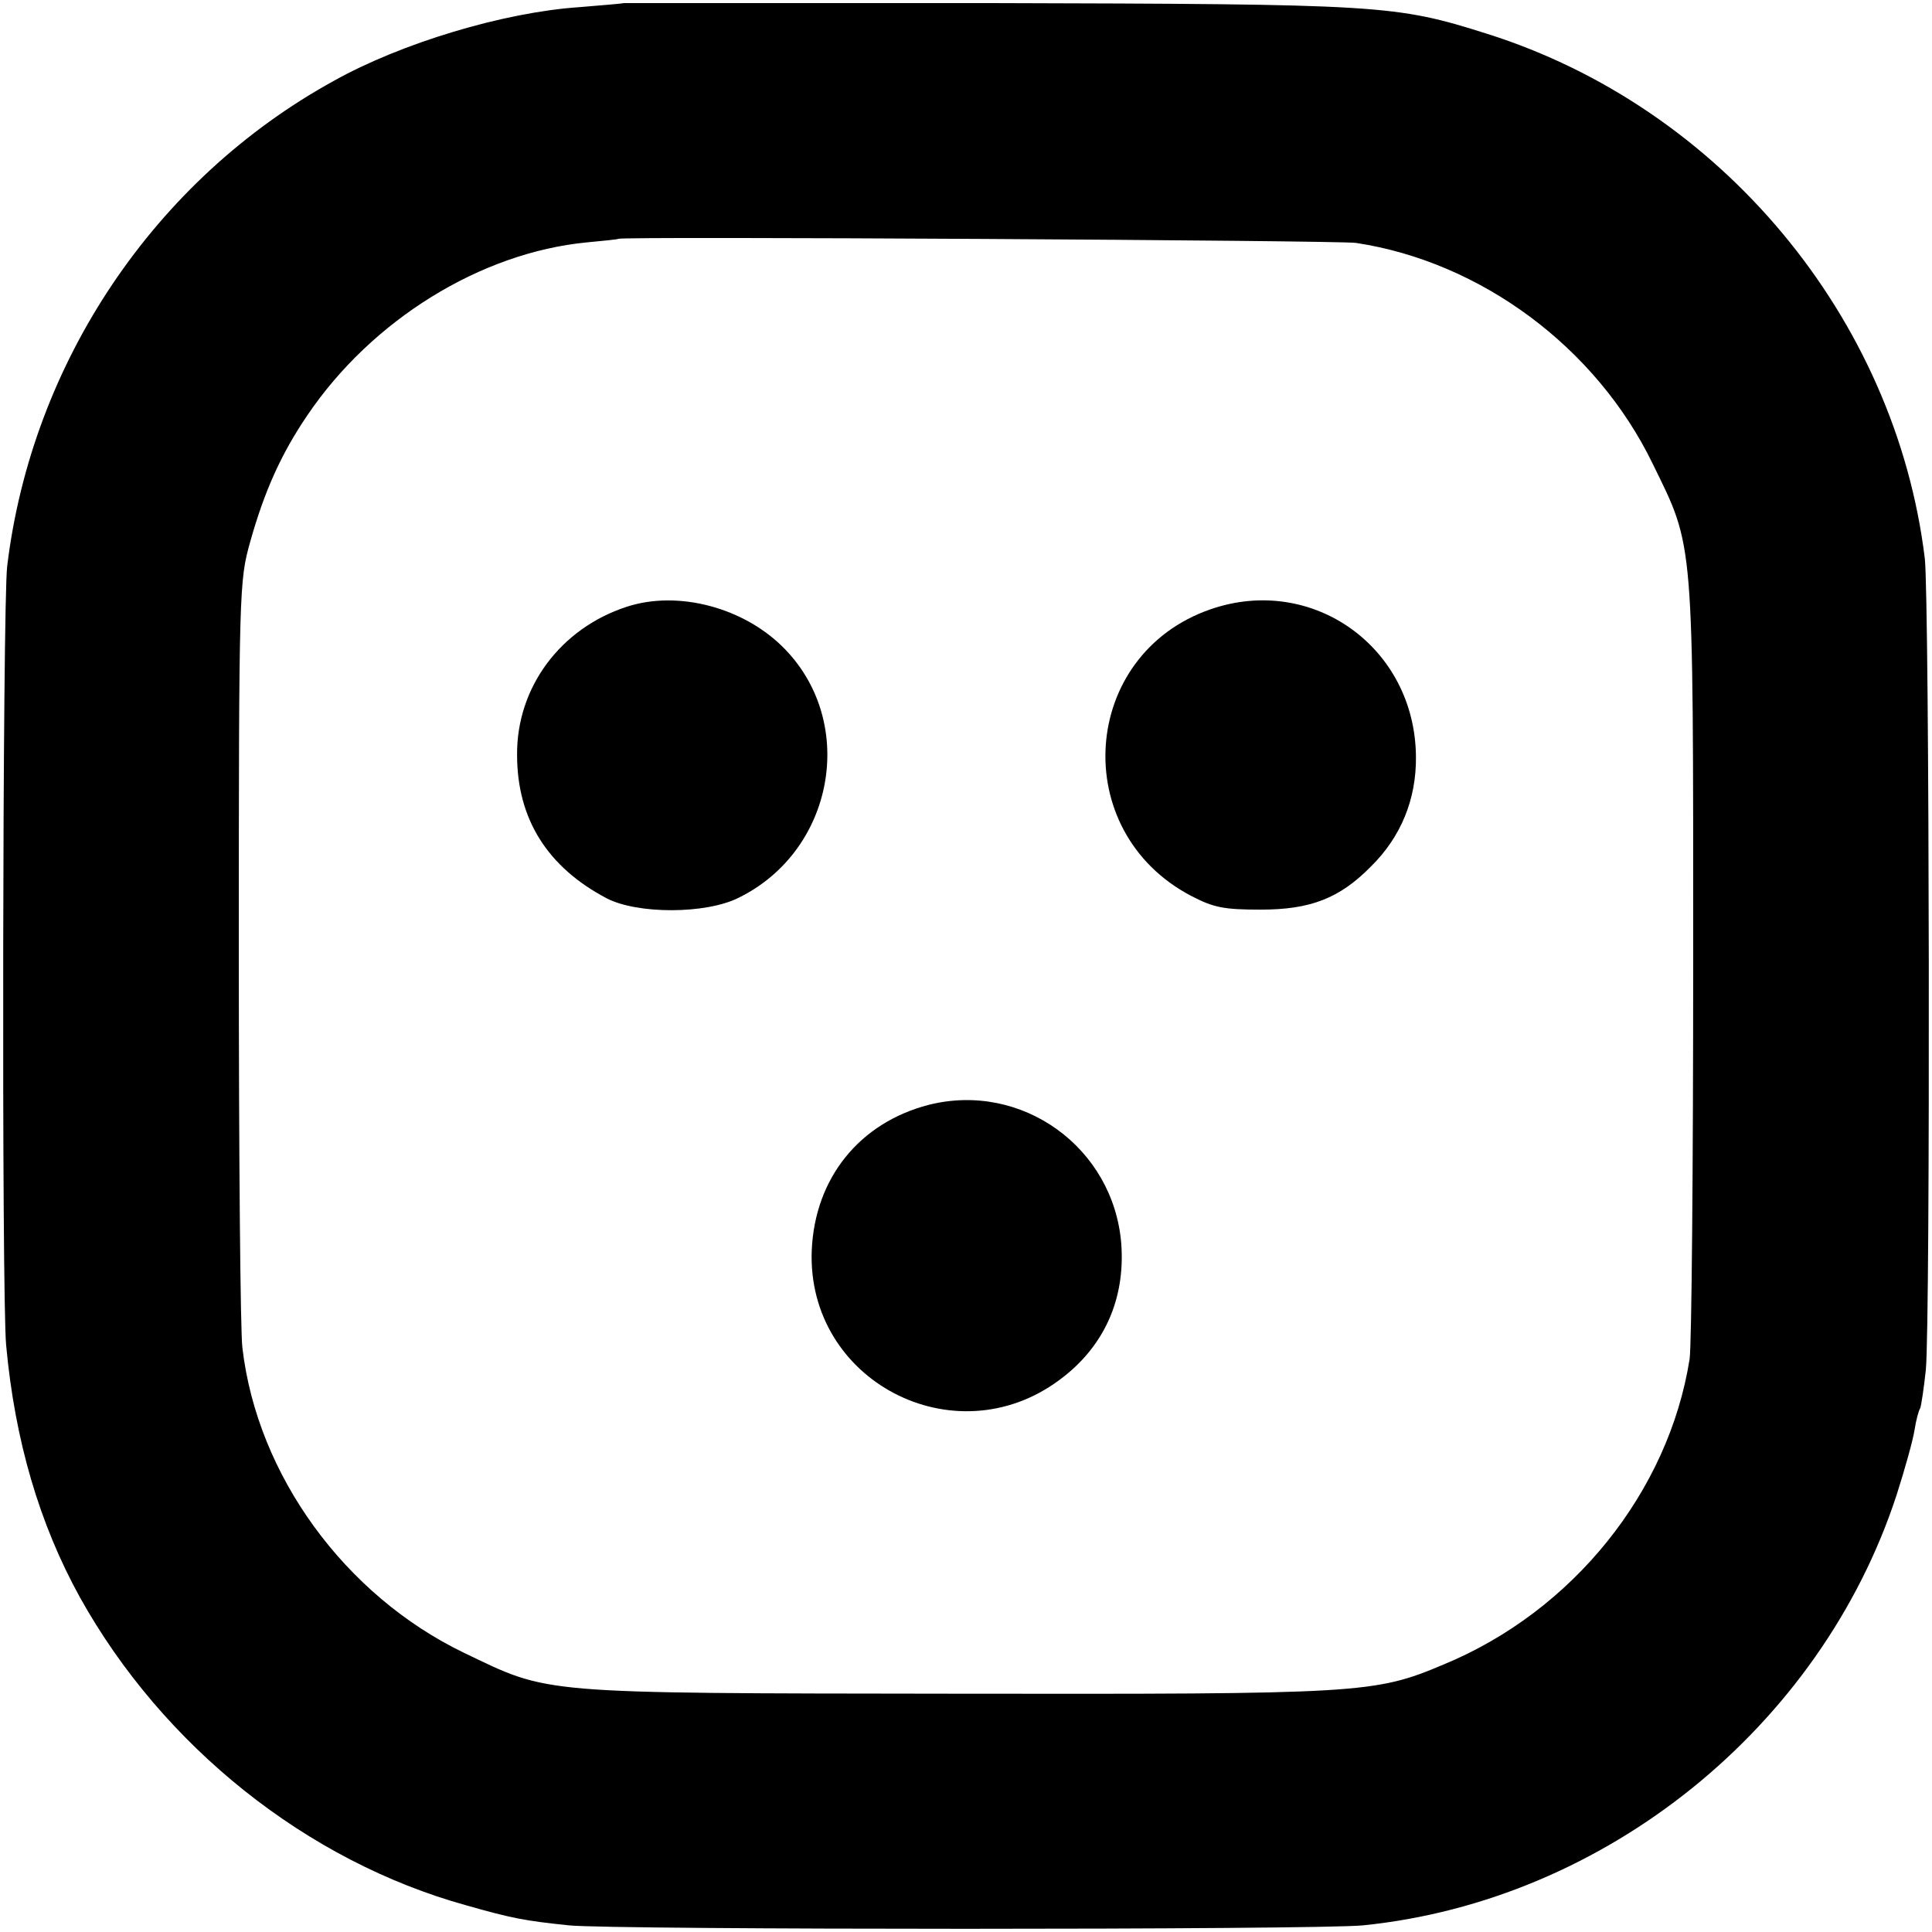 <?xml version="1.0" standalone="no"?>
<!DOCTYPE svg PUBLIC "-//W3C//DTD SVG 20010904//EN"
 "http://www.w3.org/TR/2001/REC-SVG-20010904/DTD/svg10.dtd">
<svg version="1.0" xmlns="http://www.w3.org/2000/svg"
 width="377pt" height="377pt" viewBox="0 0 377 377"
 preserveAspectRatio="xMidYMid meet">
<g transform="translate(0,377) scale(0.1,-0.1)"
fill="#000000" stroke="none">
<path d="M1217 3764 c-1 -1 -40 -4 -87 -8 -147 -10 -347 -70 -479 -144 -349
-192 -589 -549 -637 -947 -9 -75 -11 -1425 -2 -1520 17 -186 65 -349 144 -492
162 -291 443 -515 754 -601 88 -25 113 -30 200 -39 83 -9 1463 -9 1550 0 473
48 893 387 1041 840 16 50 32 107 35 127 3 19 8 38 11 42 2 5 7 38 11 75 9 96
7 1504 -2 1583 -57 470 -398 880 -854 1024 -180 57 -205 58 -975 60 -390 0
-709 0 -710 0z m1429 -468 c244 -37 469 -204 579 -431 81 -166 79 -135 79
-965 0 -404 -3 -756 -7 -782 -41 -259 -228 -492 -480 -596 -135 -57 -160 -58
-956 -57 -819 1 -787 -1 -956 80 -232 112 -403 346 -432 595 -4 30 -7 379 -7
775 0 706 1 722 22 797 28 100 61 173 112 248 126 186 338 317 545 337 33 3
61 6 62 7 6 5 1406 -3 1439 -8z"/>
<path d="M1223 2586 c-129 -42 -215 -157 -214 -289 0 -125 59 -219 175 -280
60 -31 193 -31 257 1 186 91 232 339 91 485 -78 81 -208 116 -309 83z"/>
<path d="M2362 2581 c-254 -88 -278 -433 -38 -559 44 -23 64 -27 136 -27 97 0
154 22 215 84 59 58 89 132 88 215 -2 213 -202 356 -401 287z"/>
<path d="M1812 1614 c-135 -35 -222 -143 -228 -284 -10 -254 278 -405 483
-253 87 64 129 157 121 266 -15 188 -194 317 -376 271z"/>
</g>
</svg>
